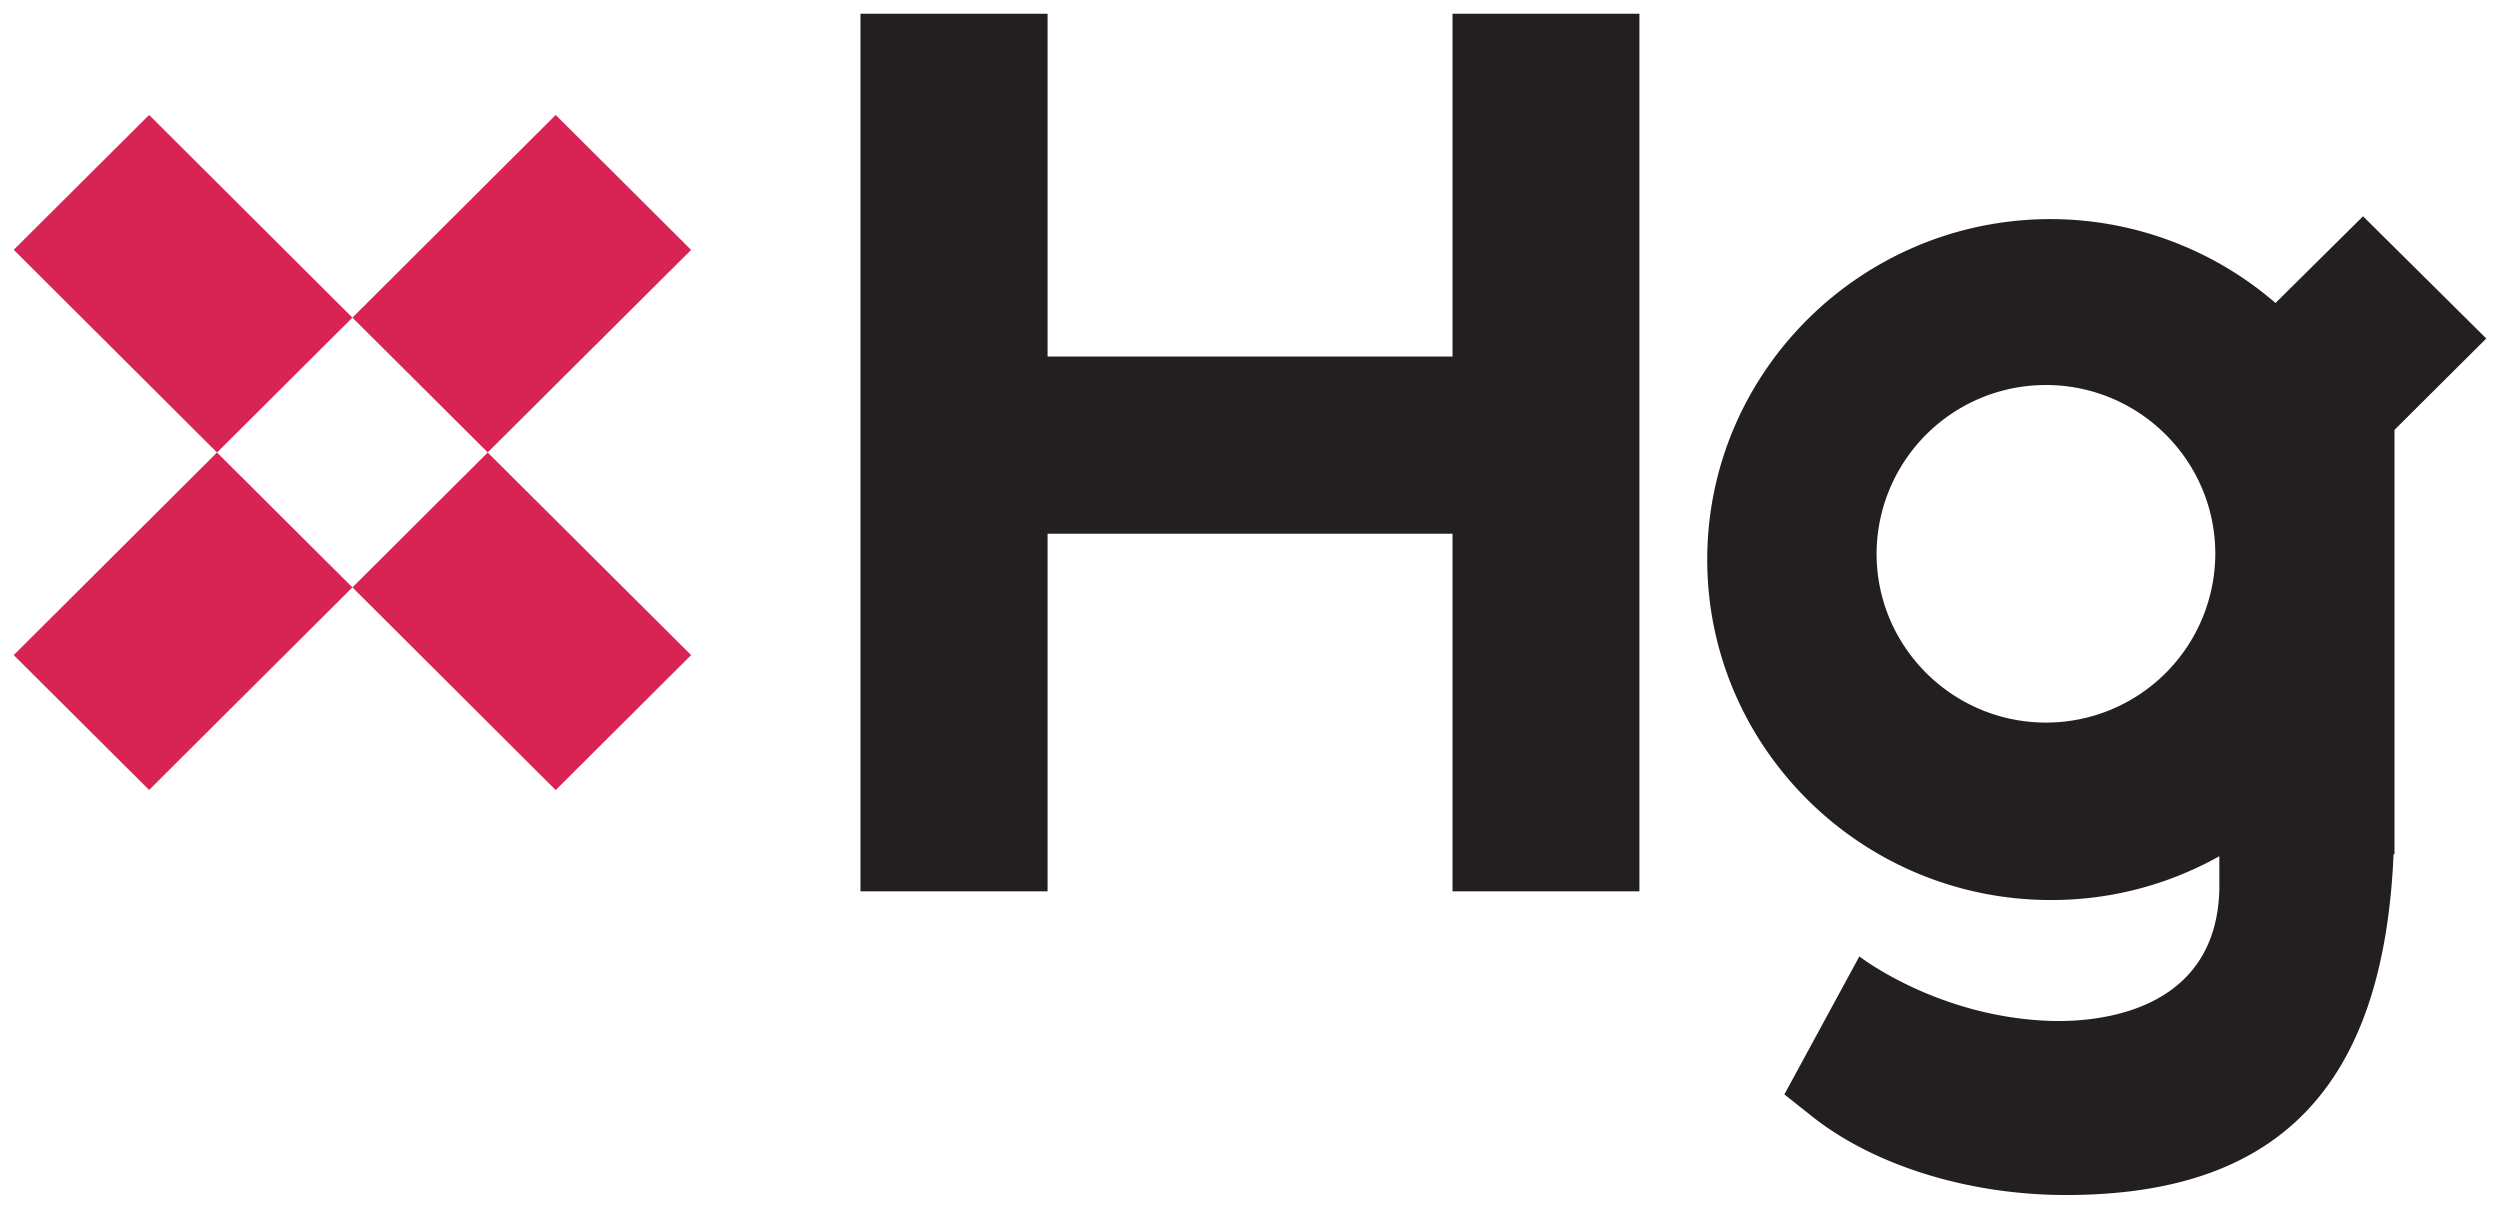 <svg viewBox="0 0 24.077 11.642"  xmlns="http://www.w3.org/2000/svg"><g fill-rule="evenodd"><path d="M10.089 5.14h3.9v3.444h1.8V.132h-1.8v3.302h-3.9V.132H8.287v8.452h1.802zm11.246.193a1.63 1.63 0 0 1-1.63 1.626c-.9 0-1.632-.73-1.632-1.626a1.63 1.63 0 0 1 1.631-1.625c.9 0 1.631.73 1.631 1.625m-4.15 5.207.262.208c.598.477 1.514.761 2.45.761 2.051 0 3.058-1.044 3.155-3.282h.009V4.14l.884-.88-1.187-1.177-.843.835a3.32 3.32 0 0 0-2.164-.808c-1.824 0-3.309 1.471-3.309 3.28 0 1.807 1.485 3.278 3.31 3.278a3.3 3.3 0 0 0 1.622-.422v.323c-.031 1.153-1.12 1.285-1.657 1.262-1.073-.046-1.81-.62-1.81-.62z" fill="#231f20"/><path d="m3.394 3.059 1.958-1.952 1.304 1.3-1.959 1.95zM.132 6.309 2.09 4.358l1.304 1.299-1.958 1.951zm4.565-1.951 1.959 1.951-1.304 1.3-1.958-1.952zM1.436 1.107l1.958 1.952L2.09 4.358.132 2.406z" fill="#d82455"/></g></svg>
